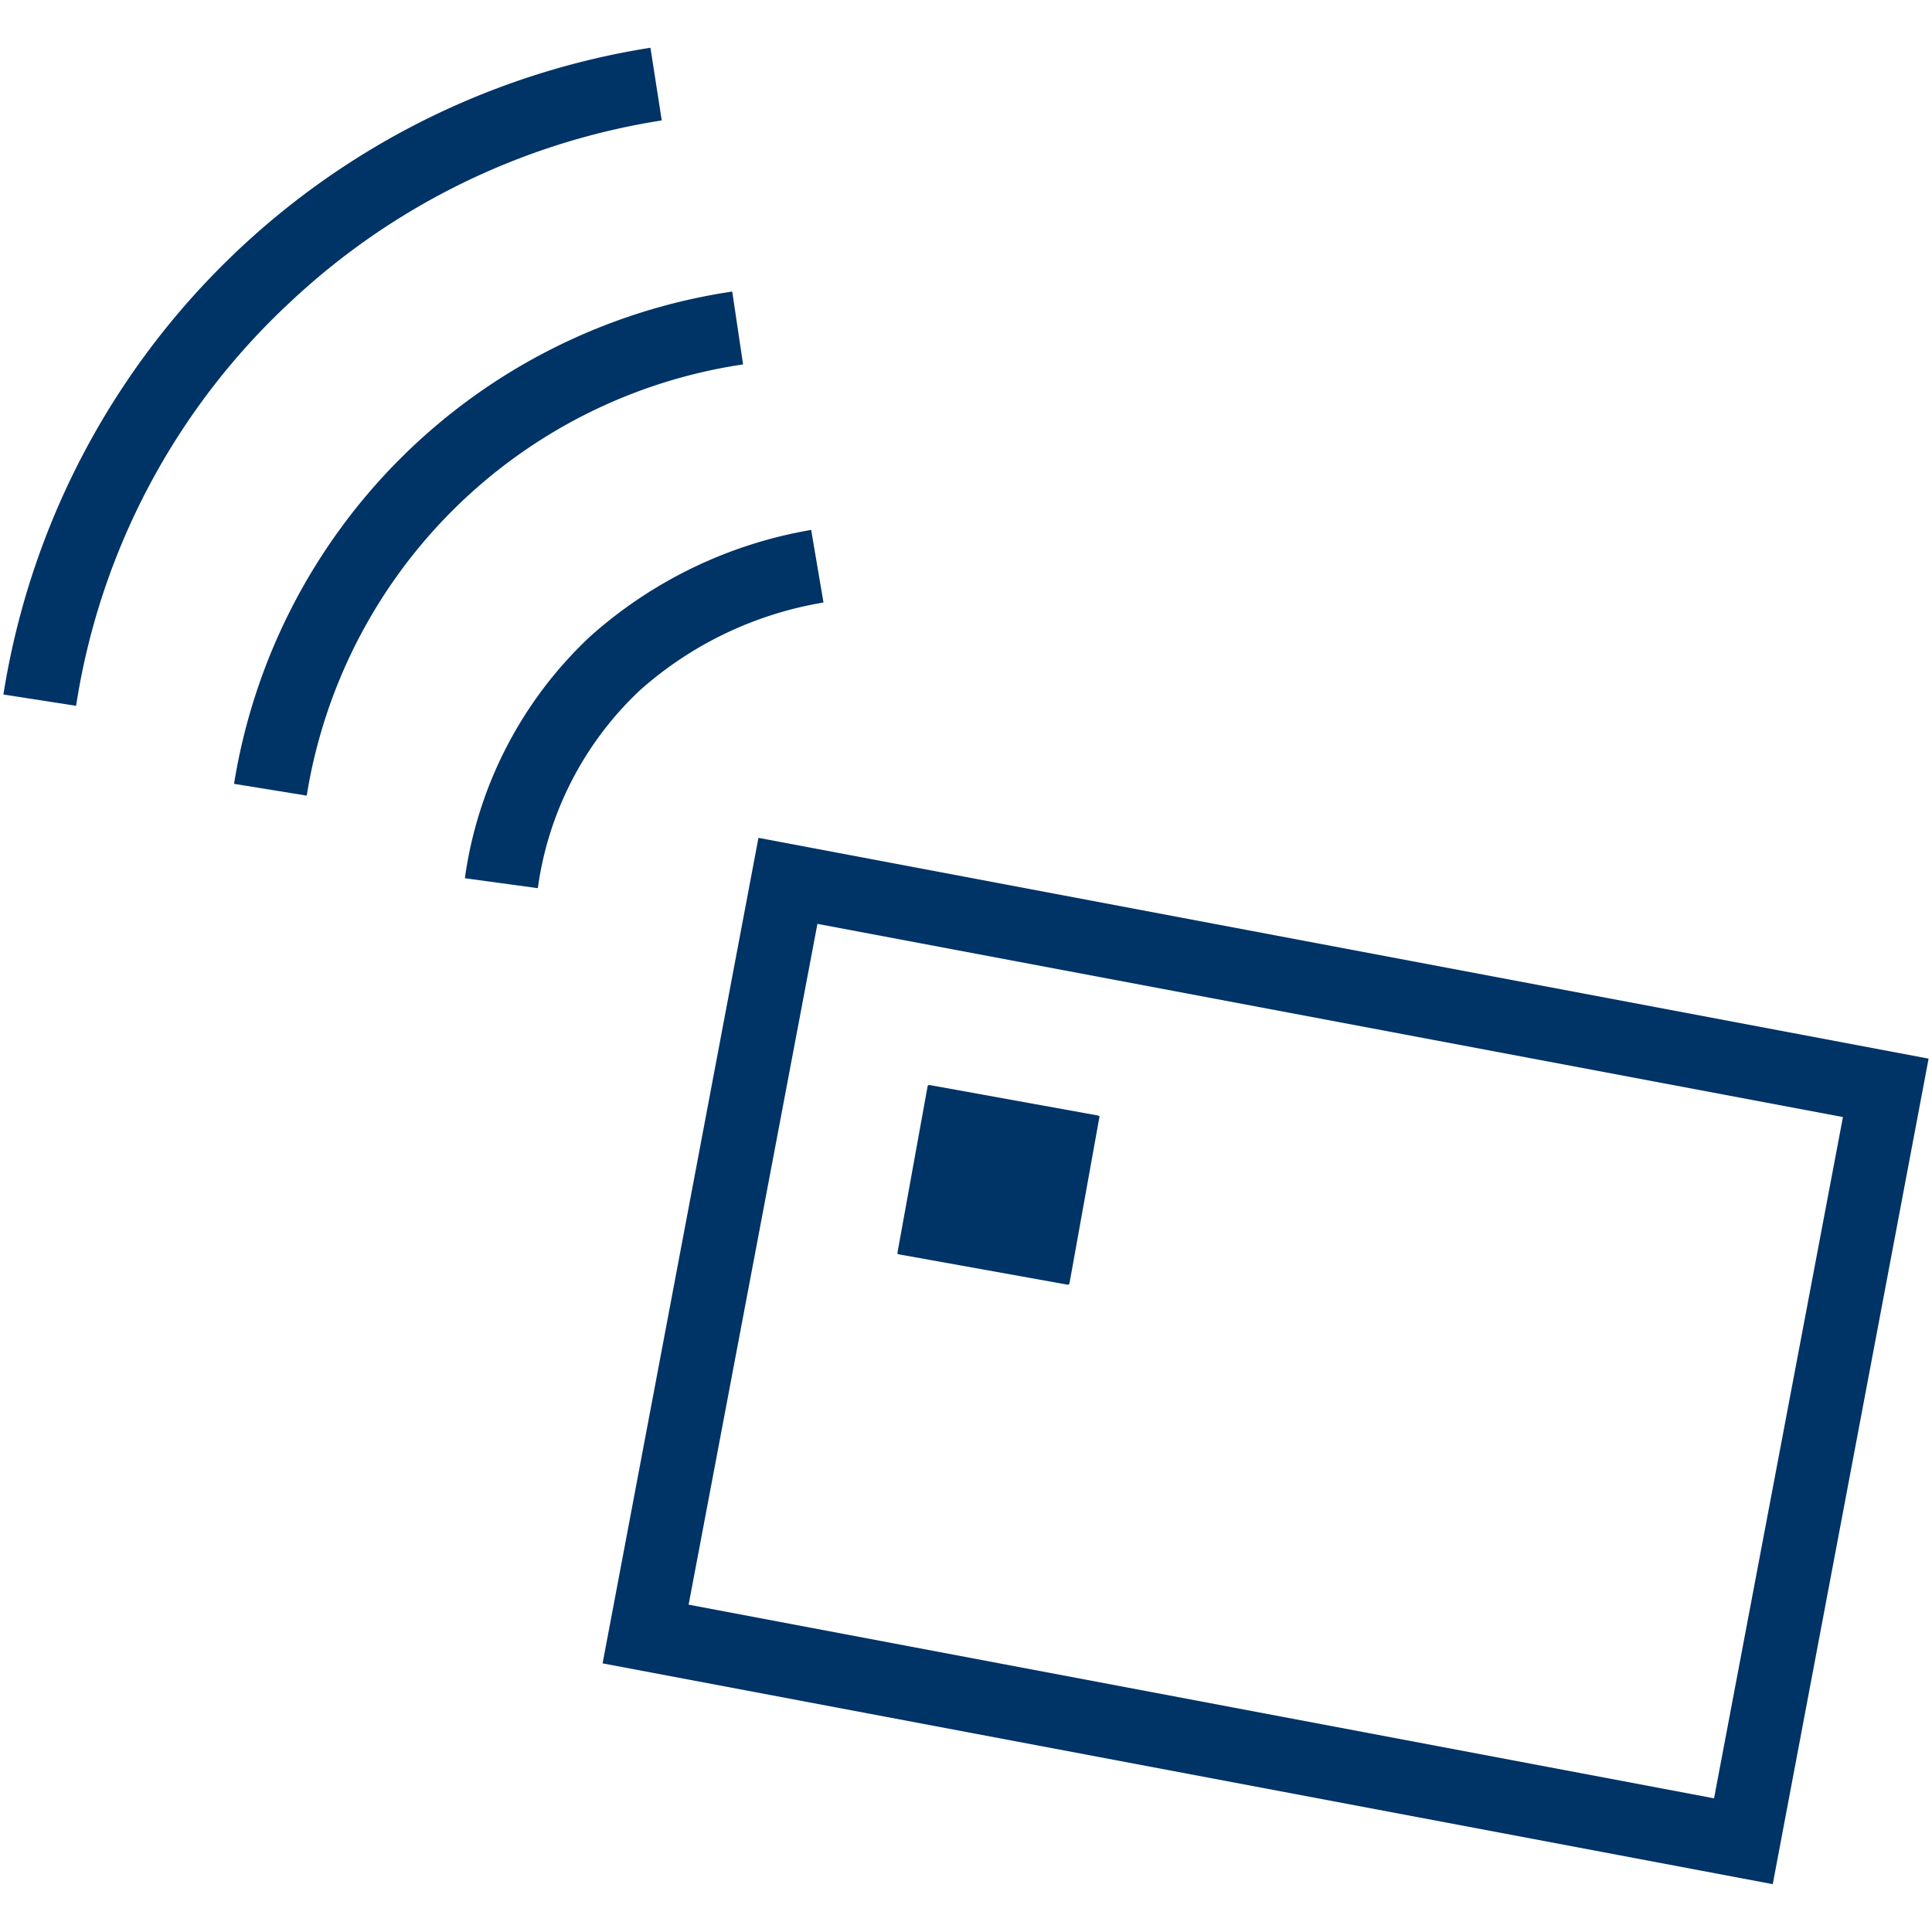 <svg id="Farbkreise" xmlns="http://www.w3.org/2000/svg" viewBox="0 0 210 210"><defs><style>.cls-1{fill:#036;}</style></defs><path class="cls-1" d="M69.59,75a39.88,39.88,0,0,1,19.92-9.51l-1.34-7.89a48.24,48.24,0,0,0-24,11.56A44.33,44.33,0,0,0,50.53,95.46l7.93,1.08A36.27,36.27,0,0,1,69.59,75Z"/><path class="cls-1" d="M79.59,31.69A64.44,64.44,0,0,0,25.44,85.2l7.9,1.28A56.42,56.42,0,0,1,80.77,39.61Z"/><path class="cls-1" d="M31.54,32.84A76.16,76.16,0,0,1,71.93,13.09L70.7,5.19A84.55,84.55,0,0,0,.37,75.49l7.9,1.23A75.61,75.61,0,0,1,31.54,32.84Z"/><path class="cls-1" d="M119.39,121.26l-18.34-3.32a.2.2,0,0,0-.23.17l-3.26,18a.21.21,0,0,0,0,.15.22.22,0,0,0,.13.08l18.36,3.3h0a.2.2,0,0,0,.2-.16l3.24-18a.2.2,0,0,0,0-.15A.22.22,0,0,0,119.39,121.26Z"/><path class="cls-1" d="M82.44,91.07,65.5,180.8l127.19,24,16.94-89.73Zm103.87,104.4L74.85,174.42l14-74,111.47,21Z"/></svg>